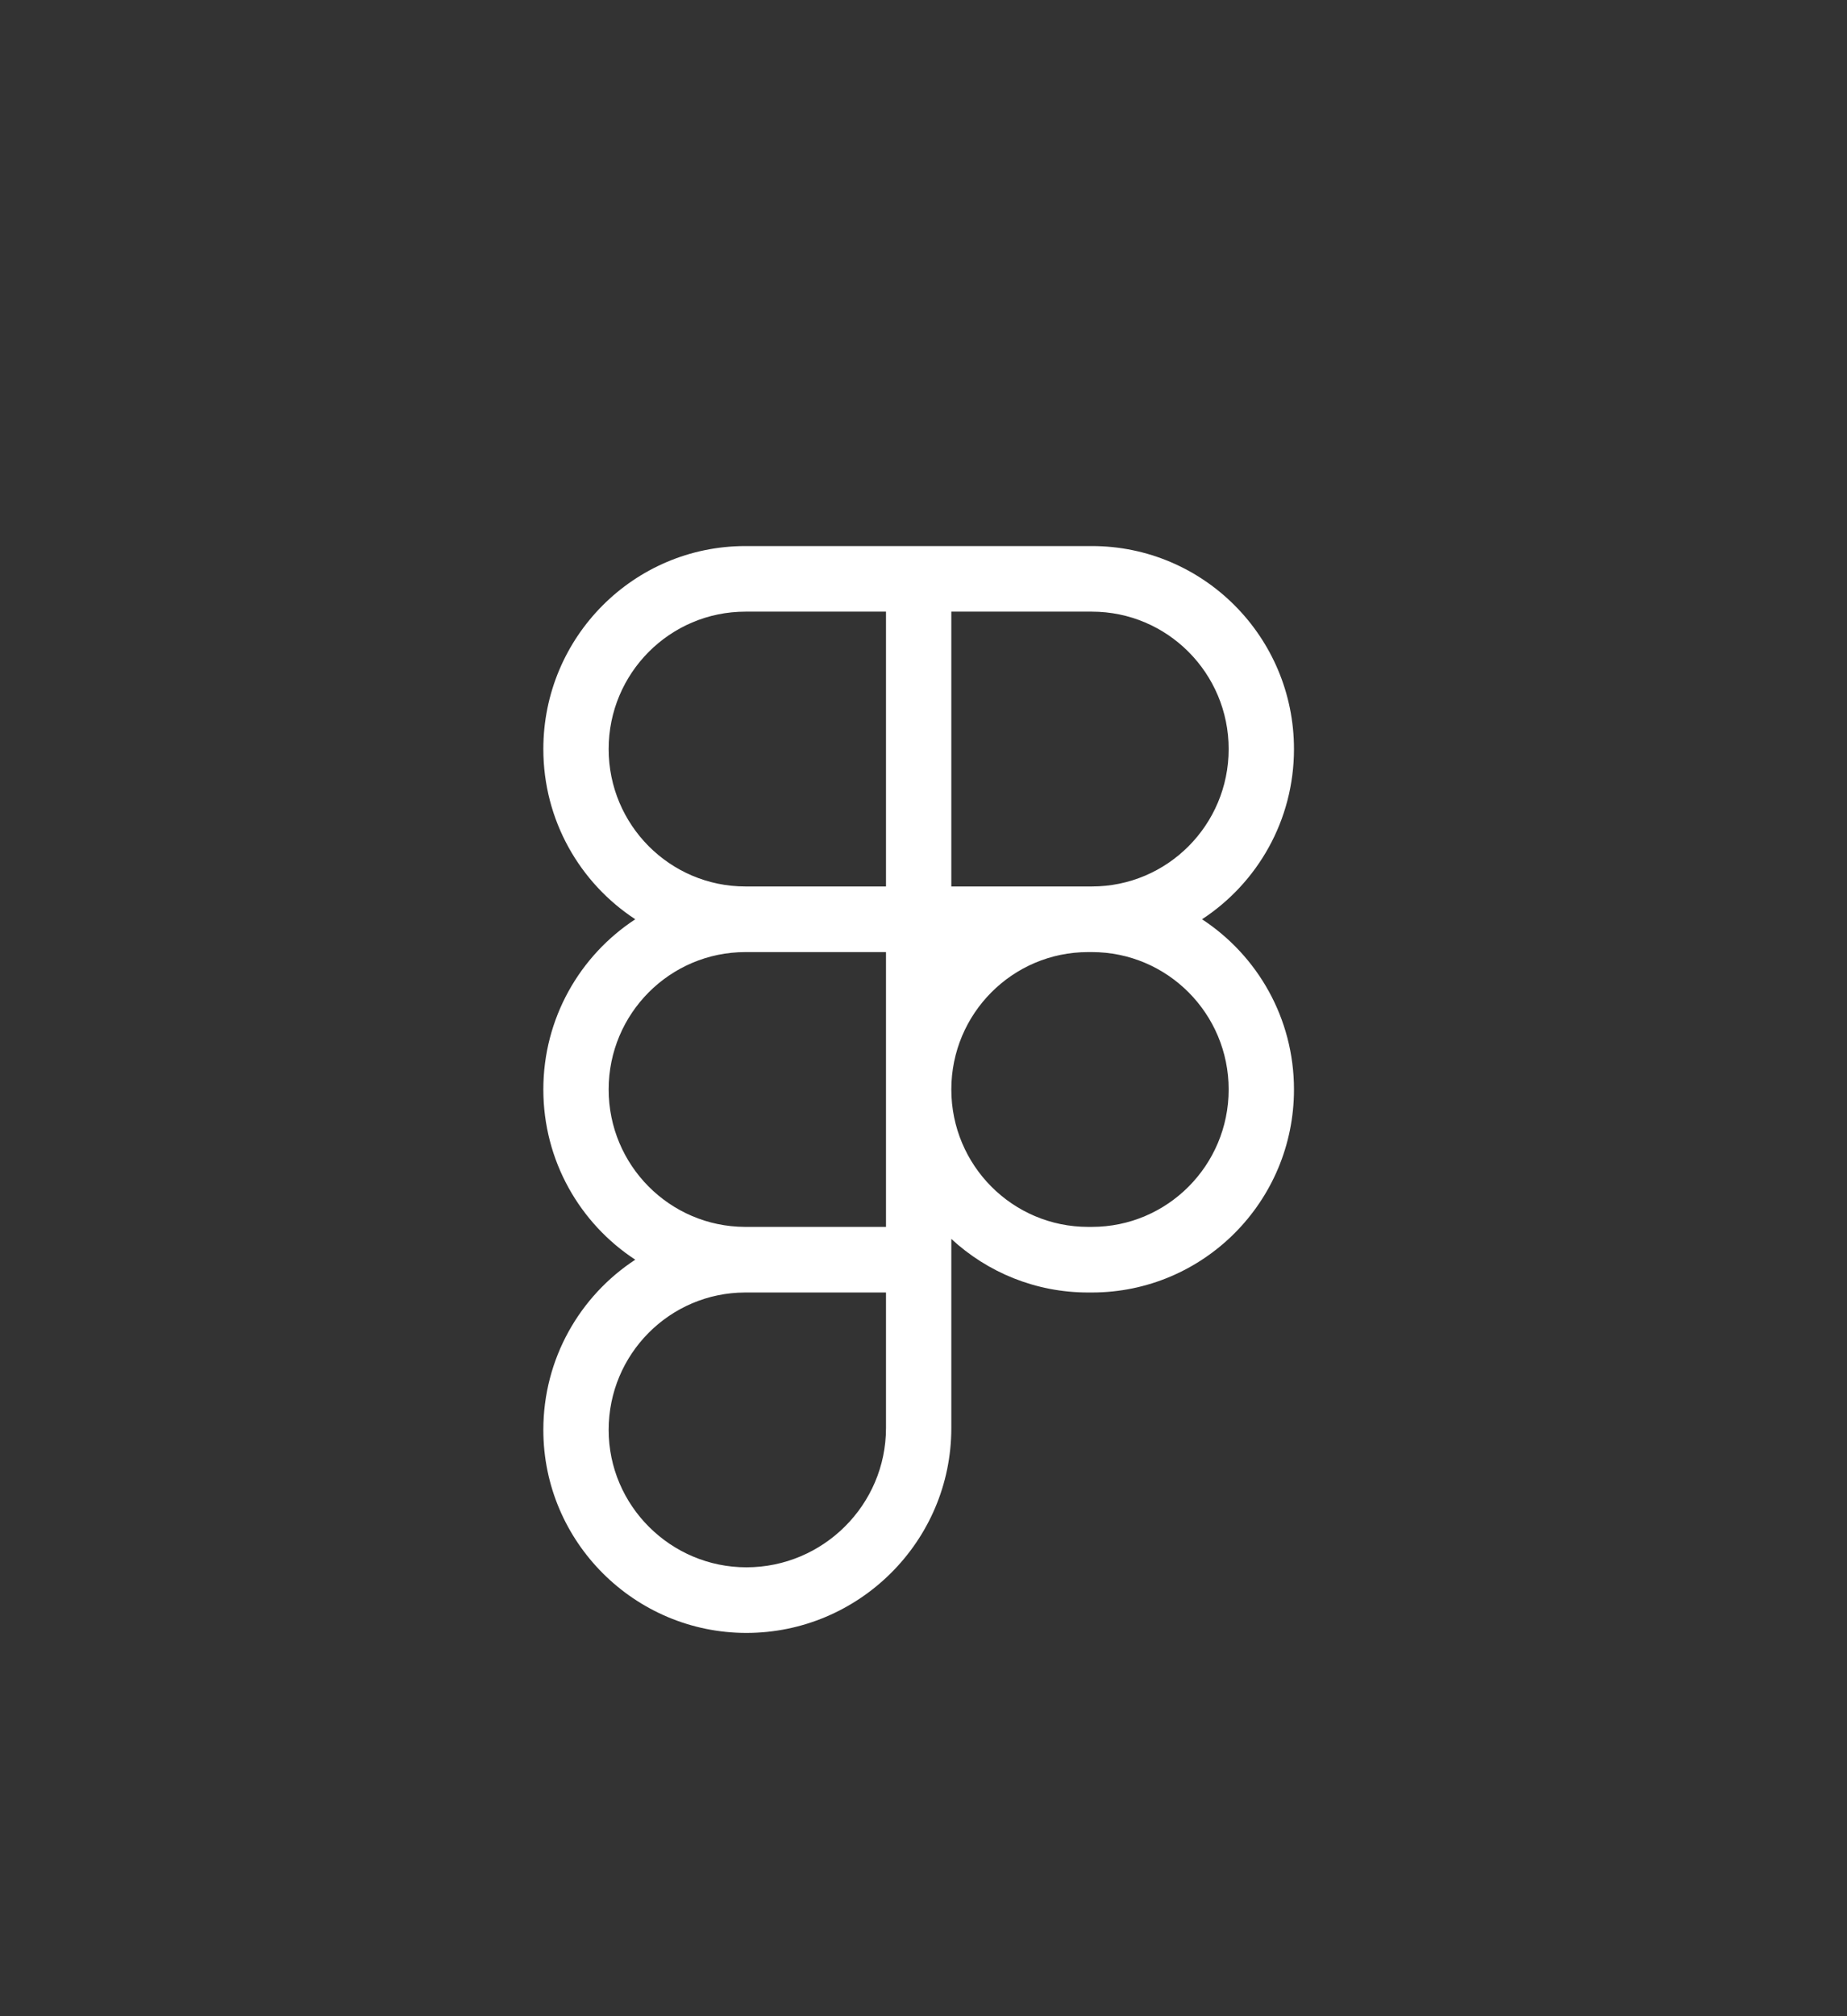 <svg width="110" height="120" viewBox="0 0 110 120" fill="none" xmlns="http://www.w3.org/2000/svg">
<rect x="0" y="0" width="110" height="120" fill="#333333" stroke="none"/>
<path fill-rule="evenodd" clip-rule="evenodd" d="M37.835 54.713C34.538 52.558 32.359 48.826 32.359 44.583C32.359 37.91 37.749 32.5 44.398 32.5H65.025C71.674 32.5 77.064 37.91 77.064 44.583C77.064 48.826 74.885 52.558 71.588 54.713C74.885 56.869 77.064 60.601 77.064 64.844C77.064 71.517 71.674 76.927 65.025 76.927H64.805C61.662 76.927 58.801 75.718 56.657 73.738V84.995C56.657 91.742 51.149 97.188 44.453 97.188C37.818 97.188 32.359 91.792 32.359 85.105C32.359 80.862 34.538 77.13 37.834 74.974C34.538 72.819 32.359 69.087 32.359 64.844C32.359 60.601 34.538 56.869 37.835 54.713ZM56.657 64.844C56.657 69.361 60.305 73.022 64.805 73.022H65.025C69.525 73.022 73.174 69.361 73.174 64.844C73.174 60.327 69.525 56.666 65.025 56.666H64.805C60.305 56.666 56.657 60.327 56.657 64.844ZM52.766 56.666H44.398C39.898 56.666 36.249 60.327 36.249 64.844C36.249 69.352 39.883 73.007 44.371 73.022H44.384H52.766V56.666ZM44.398 76.927C44.389 76.927 44.38 76.927 44.371 76.927C39.883 76.941 36.249 80.597 36.249 85.105C36.249 89.608 39.939 93.283 44.453 93.283C49.028 93.283 52.766 89.559 52.766 84.995V76.927H44.398ZM52.766 52.761H44.398C39.898 52.761 36.249 49.099 36.249 44.583C36.249 40.066 39.898 36.404 44.398 36.404H52.766V52.761ZM65.025 52.761H56.657V36.404H65.025C69.525 36.404 73.174 40.066 73.174 44.583C73.174 49.099 69.525 52.761 65.025 52.761Z" fill="white"/>
</svg>
